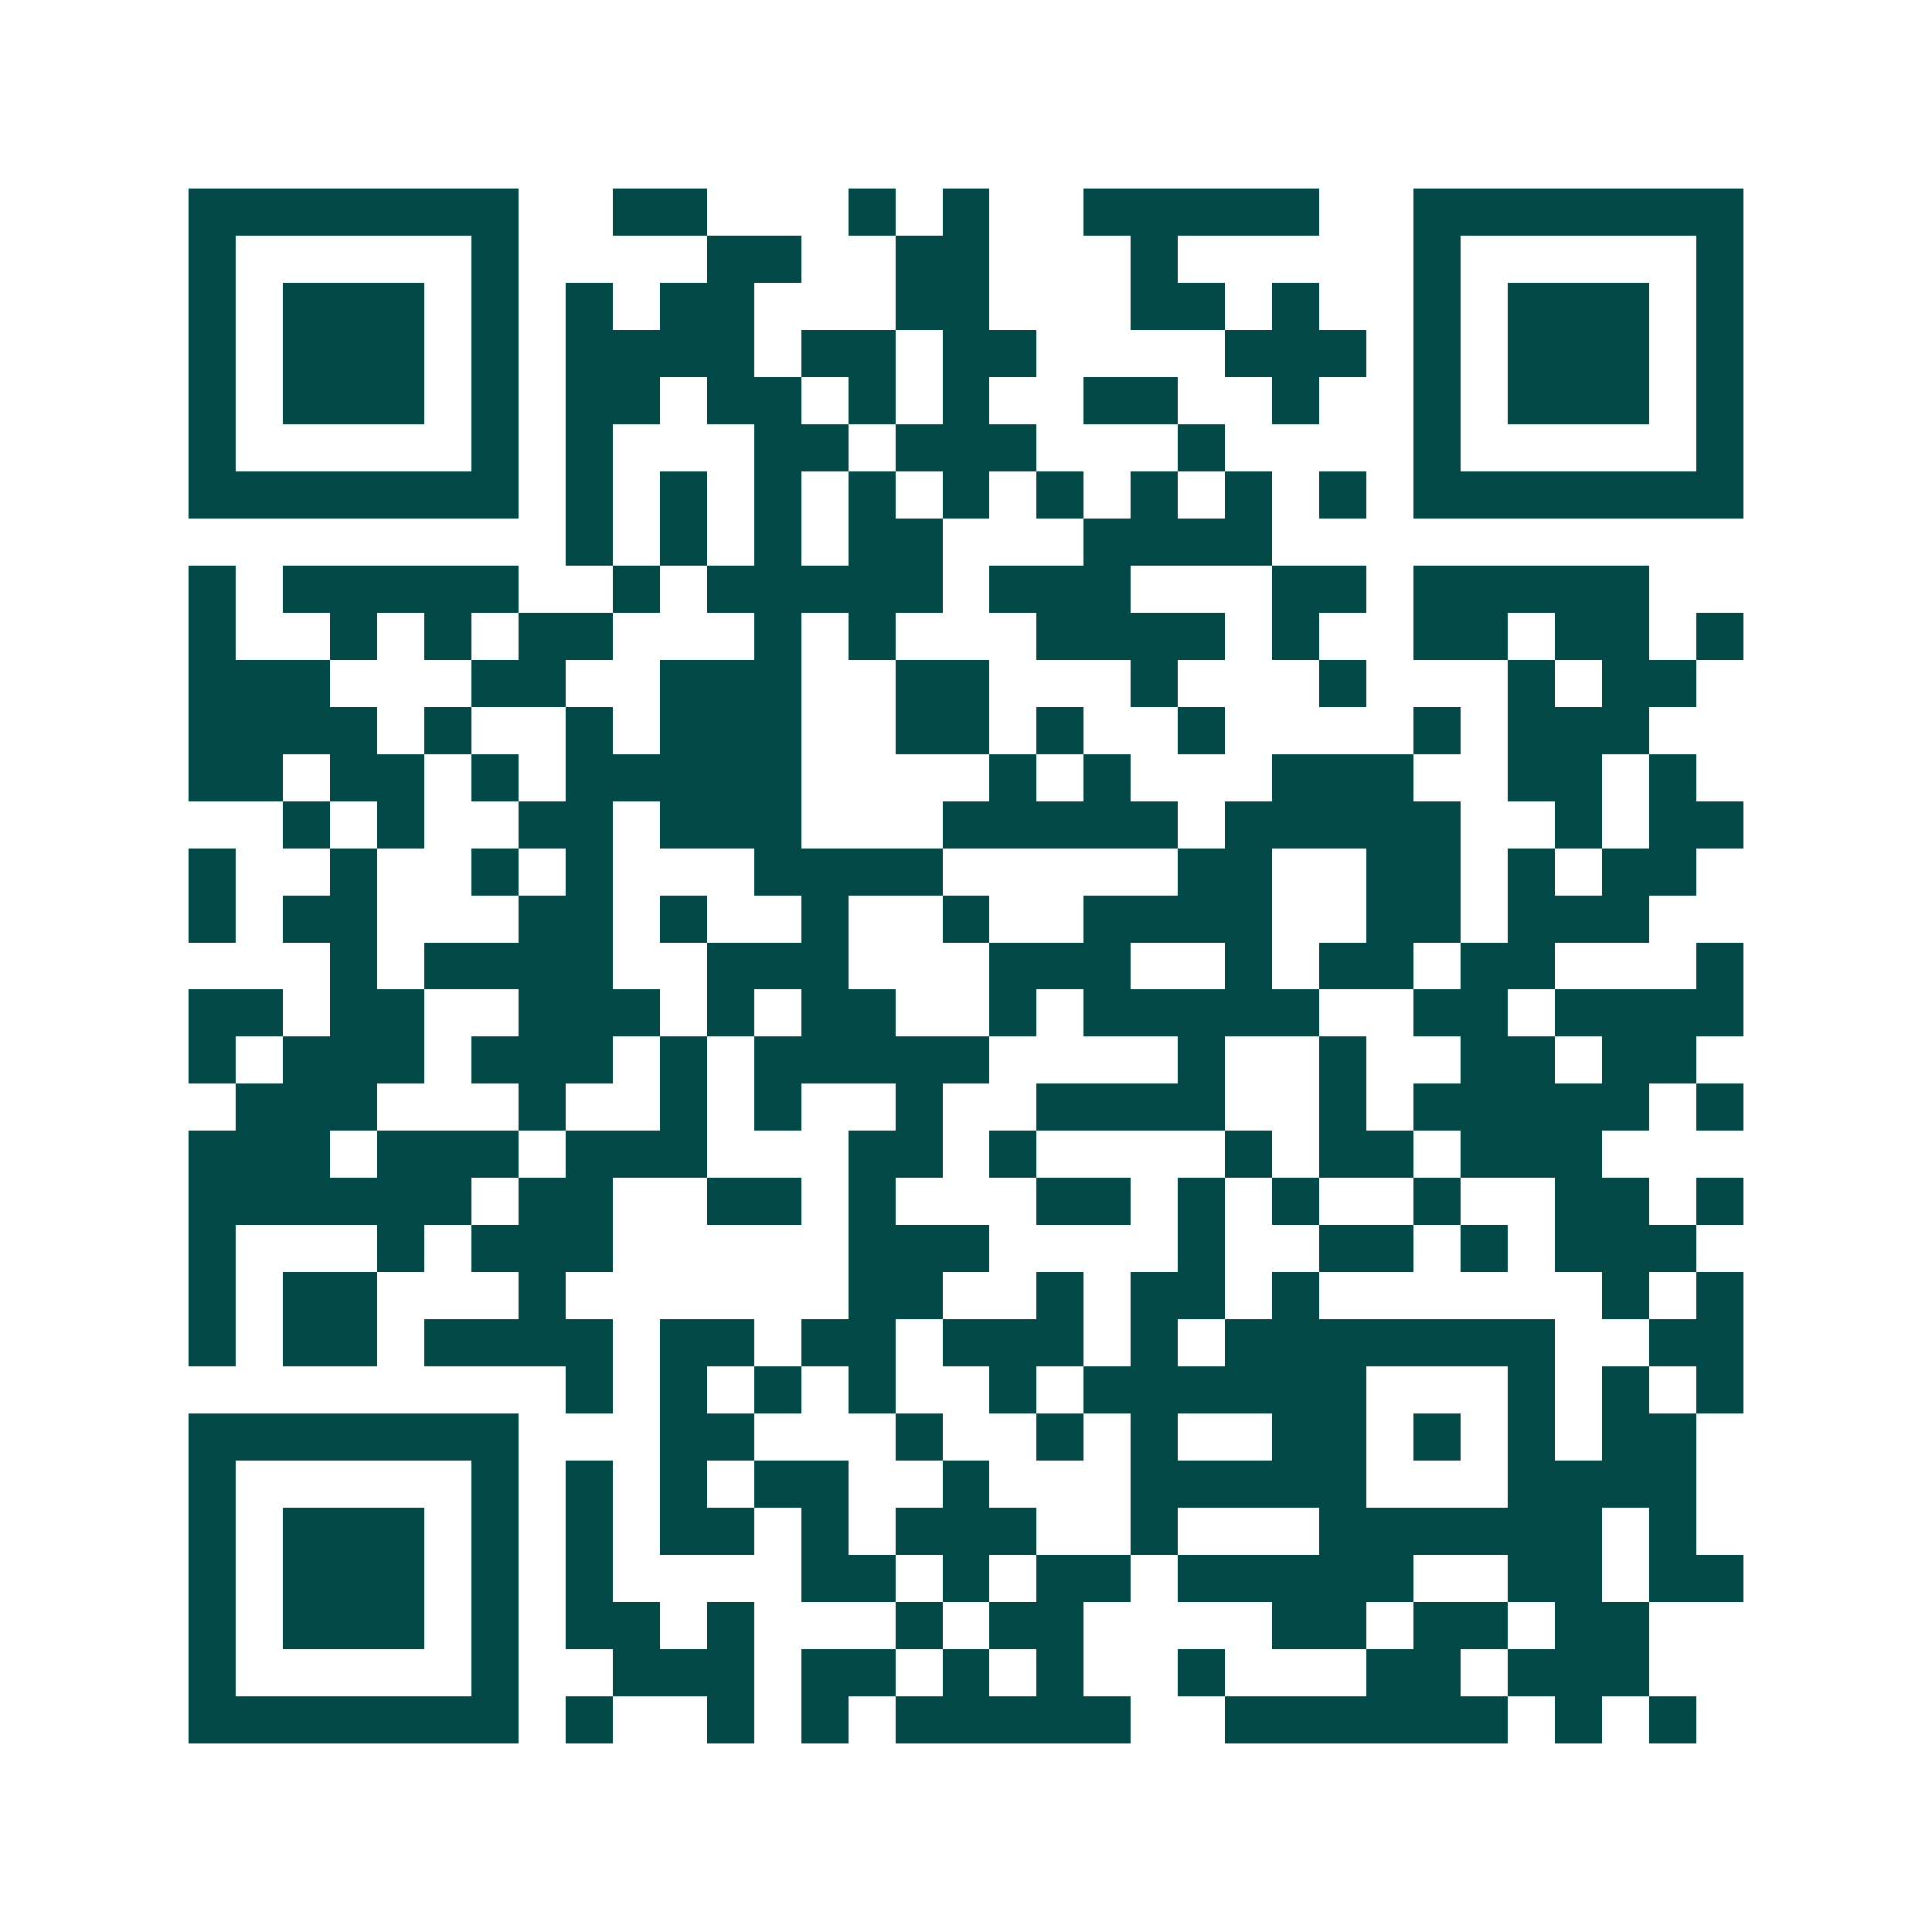 <svg xmlns="http://www.w3.org/2000/svg" width="200" height="200" viewBox="0 0 41 41" shape-rendering="crispEdges"><path fill="#ffffff" d="M0 0h41v41H0z"/><path stroke="#014847" d="M4 4.5h7m2 0h2m3 0h1m1 0h1m2 0h5m2 0h7M4 5.5h1m5 0h1m4 0h2m2 0h2m3 0h1m5 0h1m5 0h1M4 6.5h1m1 0h3m1 0h1m1 0h1m1 0h2m3 0h2m3 0h2m1 0h1m2 0h1m1 0h3m1 0h1M4 7.5h1m1 0h3m1 0h1m1 0h4m1 0h2m1 0h2m4 0h3m1 0h1m1 0h3m1 0h1M4 8.5h1m1 0h3m1 0h1m1 0h2m1 0h2m1 0h1m1 0h1m2 0h2m2 0h1m2 0h1m1 0h3m1 0h1M4 9.5h1m5 0h1m1 0h1m3 0h2m1 0h3m3 0h1m4 0h1m5 0h1M4 10.5h7m1 0h1m1 0h1m1 0h1m1 0h1m1 0h1m1 0h1m1 0h1m1 0h1m1 0h1m1 0h7M12 11.5h1m1 0h1m1 0h1m1 0h2m3 0h4M4 12.5h1m1 0h5m2 0h1m1 0h5m1 0h3m3 0h2m1 0h5M4 13.5h1m2 0h1m1 0h1m1 0h2m3 0h1m1 0h1m3 0h4m1 0h1m2 0h2m1 0h2m1 0h1M4 14.5h3m3 0h2m2 0h3m2 0h2m3 0h1m3 0h1m3 0h1m1 0h2M4 15.5h4m1 0h1m2 0h1m1 0h3m2 0h2m1 0h1m2 0h1m4 0h1m1 0h3M4 16.5h2m1 0h2m1 0h1m1 0h5m4 0h1m1 0h1m3 0h3m2 0h2m1 0h1M6 17.5h1m1 0h1m2 0h2m1 0h3m3 0h5m1 0h5m2 0h1m1 0h2M4 18.5h1m2 0h1m2 0h1m1 0h1m3 0h4m5 0h2m2 0h2m1 0h1m1 0h2M4 19.5h1m1 0h2m3 0h2m1 0h1m2 0h1m2 0h1m2 0h4m2 0h2m1 0h3M7 20.5h1m1 0h4m2 0h3m3 0h3m2 0h1m1 0h2m1 0h2m3 0h1M4 21.5h2m1 0h2m2 0h3m1 0h1m1 0h2m2 0h1m1 0h5m2 0h2m1 0h4M4 22.5h1m1 0h3m1 0h3m1 0h1m1 0h5m4 0h1m2 0h1m2 0h2m1 0h2M5 23.5h3m3 0h1m2 0h1m1 0h1m2 0h1m2 0h4m2 0h1m1 0h5m1 0h1M4 24.5h3m1 0h3m1 0h3m3 0h2m1 0h1m4 0h1m1 0h2m1 0h3M4 25.5h6m1 0h2m2 0h2m1 0h1m3 0h2m1 0h1m1 0h1m2 0h1m2 0h2m1 0h1M4 26.5h1m3 0h1m1 0h3m5 0h3m4 0h1m2 0h2m1 0h1m1 0h3M4 27.5h1m1 0h2m3 0h1m6 0h2m2 0h1m1 0h2m1 0h1m6 0h1m1 0h1M4 28.5h1m1 0h2m1 0h4m1 0h2m1 0h2m1 0h3m1 0h1m1 0h7m2 0h2M12 29.5h1m1 0h1m1 0h1m1 0h1m2 0h1m1 0h6m3 0h1m1 0h1m1 0h1M4 30.5h7m3 0h2m3 0h1m2 0h1m1 0h1m2 0h2m1 0h1m1 0h1m1 0h2M4 31.5h1m5 0h1m1 0h1m1 0h1m1 0h2m2 0h1m3 0h5m3 0h4M4 32.5h1m1 0h3m1 0h1m1 0h1m1 0h2m1 0h1m1 0h3m2 0h1m3 0h6m1 0h1M4 33.5h1m1 0h3m1 0h1m1 0h1m4 0h2m1 0h1m1 0h2m1 0h5m2 0h2m1 0h2M4 34.5h1m1 0h3m1 0h1m1 0h2m1 0h1m3 0h1m1 0h2m4 0h2m1 0h2m1 0h2M4 35.5h1m5 0h1m2 0h3m1 0h2m1 0h1m1 0h1m2 0h1m3 0h2m1 0h3M4 36.5h7m1 0h1m2 0h1m1 0h1m1 0h5m2 0h6m1 0h1m1 0h1"/></svg>
